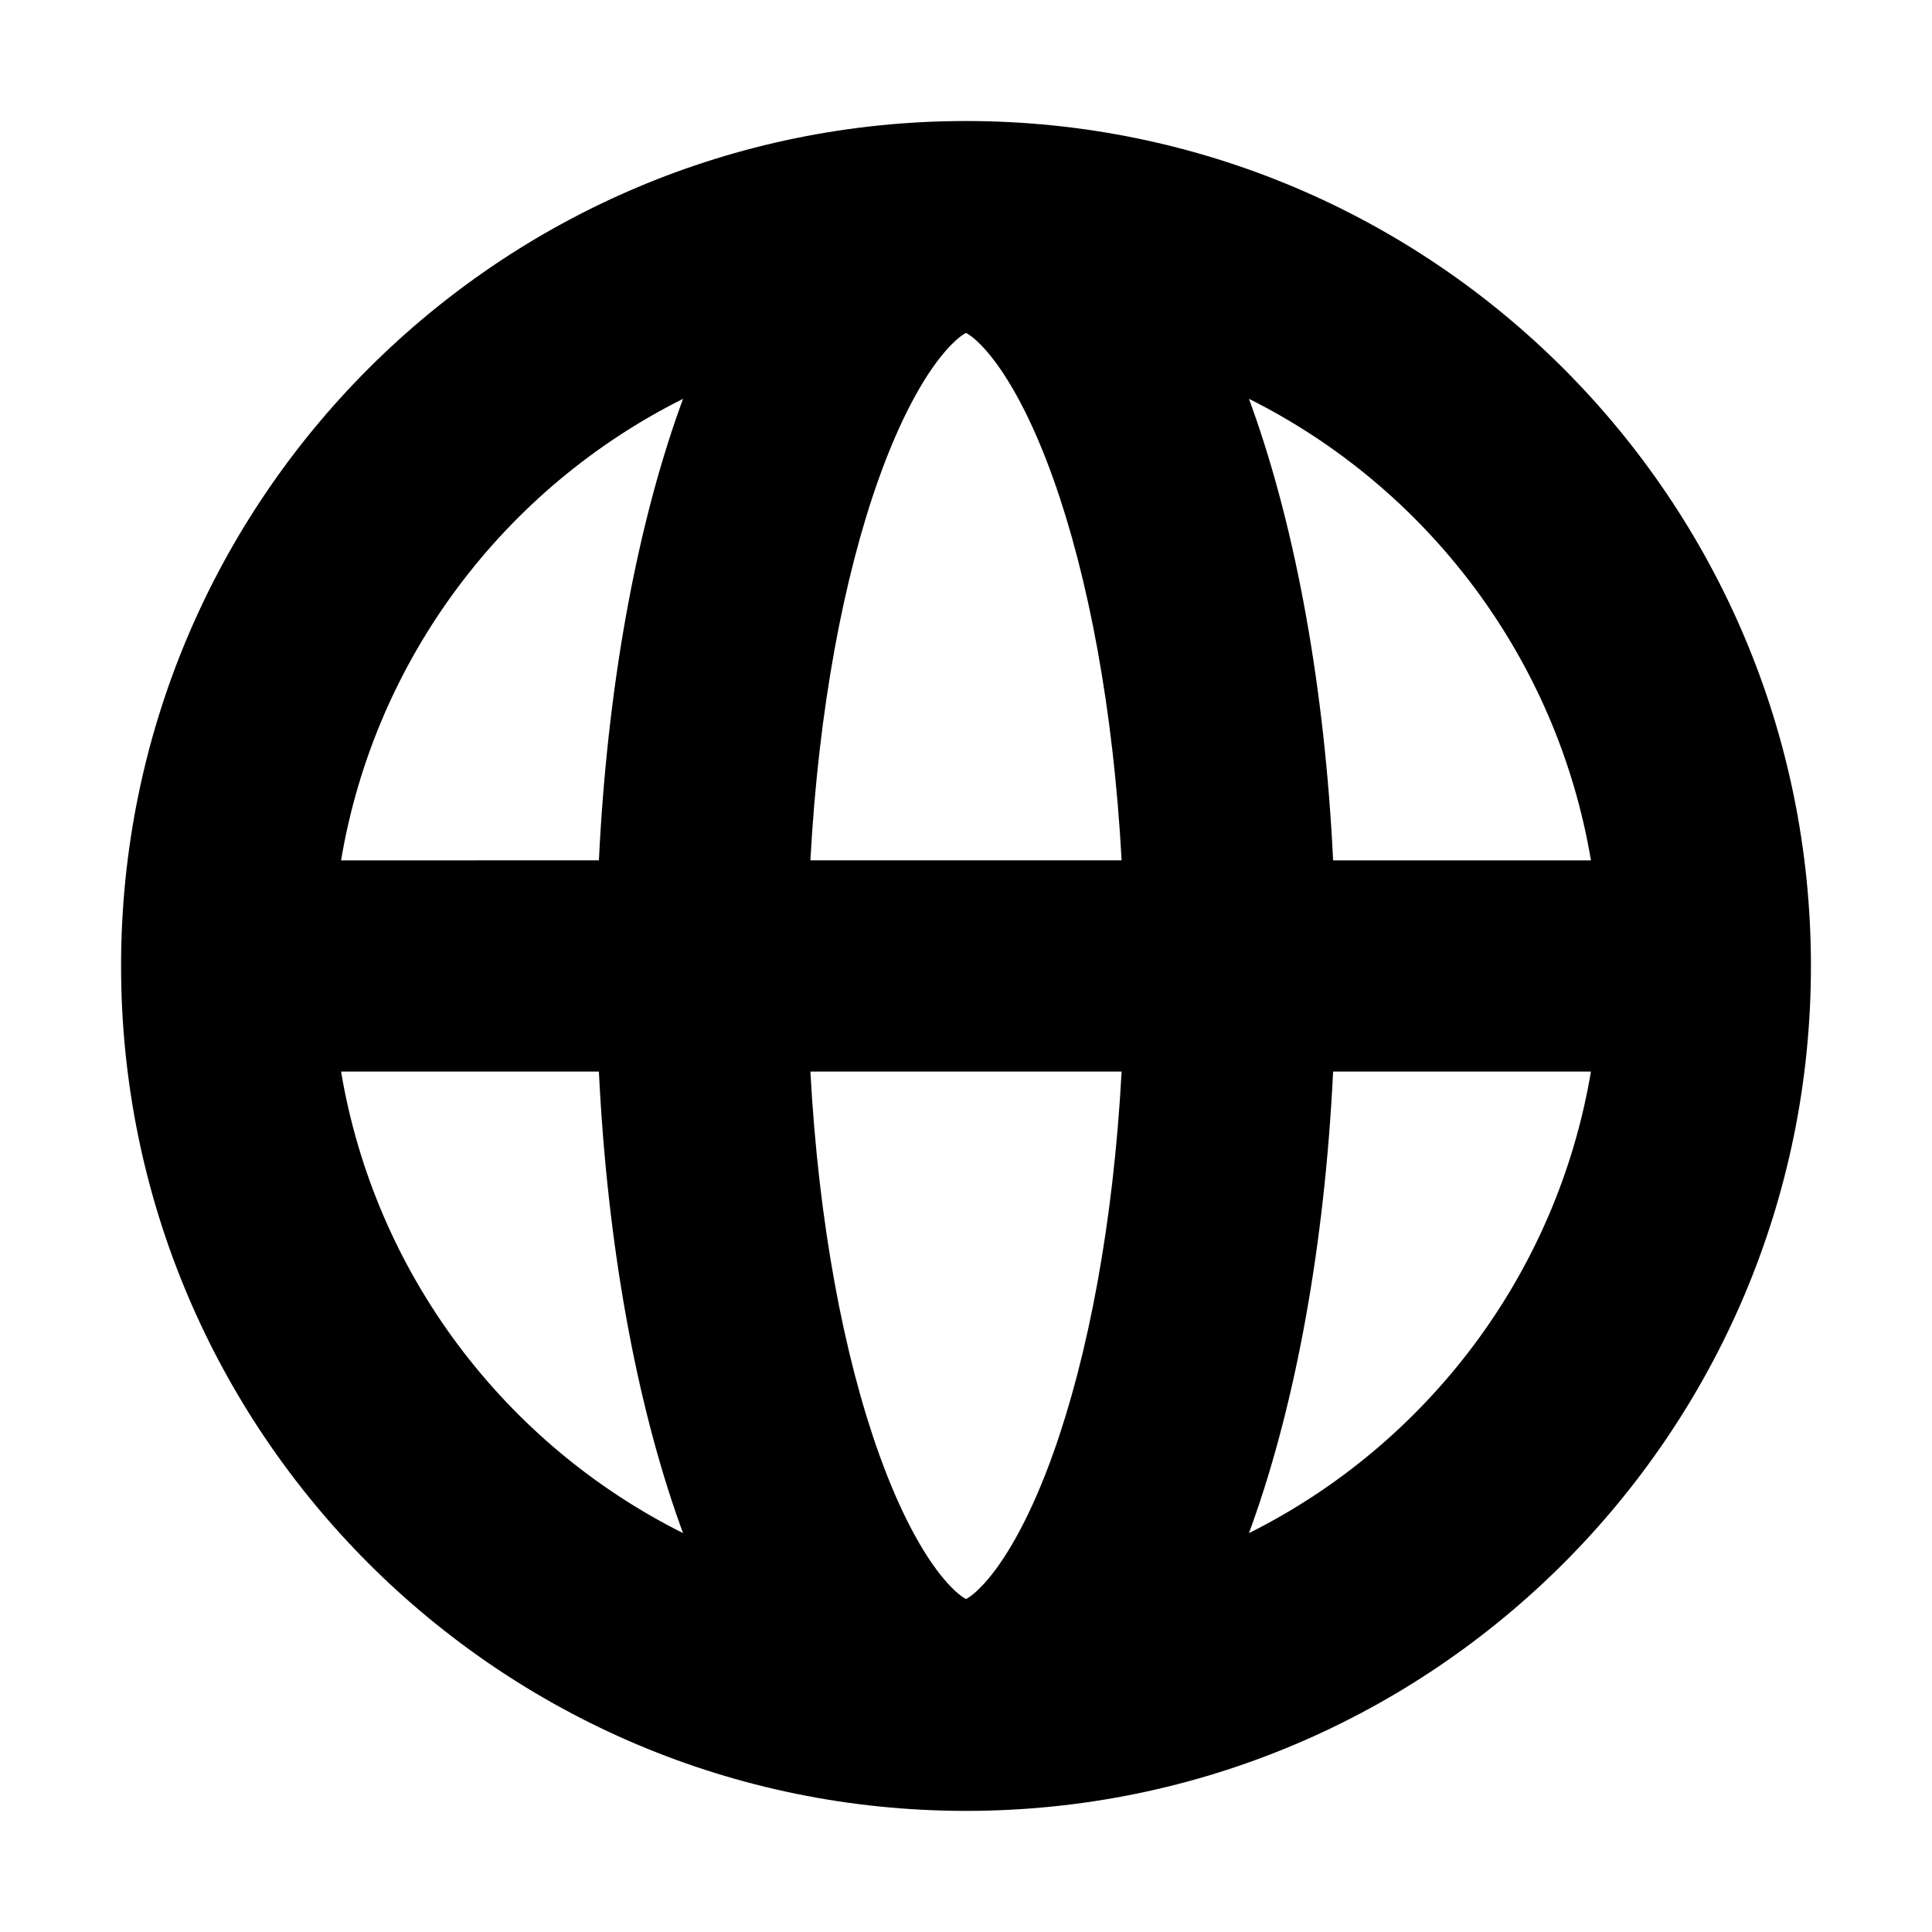 <?xml version="1.0" encoding="UTF-8"?>
<!-- Uploaded to: SVG Repo, www.svgrepo.com, Generator: SVG Repo Mixer Tools -->
<svg fill="#000000" width="800px" height="800px" version="1.1" viewBox="144 144 512 512" xmlns="http://www.w3.org/2000/svg">
 <path d="m475.84 252.04c-0.281-0.785-0.566-1.57-0.855-2.352 47.125 23.555 81.621 68.613 90.633 122.32h-68.328c-2.211-45.617-9.797-87.336-21.449-119.96zm-34.602 119.96c-2.164-40.152-8.879-75.277-18.113-101.14-5.707-15.977-11.852-26.926-17.27-33.344-2.953-3.496-4.922-4.816-5.852-5.289-0.93 0.473-2.902 1.793-5.852 5.289-5.422 6.418-11.562 17.367-17.27 33.344-9.234 25.859-15.953 60.984-18.117 101.14zm-82.473 55.98h82.473c-2.164 40.152-8.879 75.277-18.113 101.14-5.707 15.977-11.852 26.926-17.27 33.344-2.953 3.496-4.922 4.816-5.852 5.289-0.93-0.473-2.902-1.793-5.852-5.289-5.422-6.418-11.562-17.367-17.27-33.344-9.234-25.859-15.953-60.984-18.117-101.14zm-56.051-55.98c2.215-45.617 9.797-87.336 21.449-119.96 0.281-0.785 0.566-1.57 0.855-2.352-47.125 23.555-81.621 68.613-90.633 122.32zm-68.328 55.98h68.328c2.215 45.621 9.797 87.336 21.449 119.96 0.281 0.785 0.566 1.57 0.855 2.352-47.125-23.551-81.621-68.613-90.633-122.32zm262.9 0h68.328c-9.012 53.703-43.508 98.766-90.633 122.32 0.289-0.781 0.574-1.566 0.855-2.352 11.652-32.629 19.238-74.344 21.449-119.96zm126.63-27.988c0 123.66-100.25 223.91-223.91 223.91-123.67 0-223.92-100.25-223.92-223.91 0-123.67 100.25-223.92 223.92-223.92 123.66 0 223.91 100.25 223.91 223.92z" fill-rule="evenodd"/>
</svg>